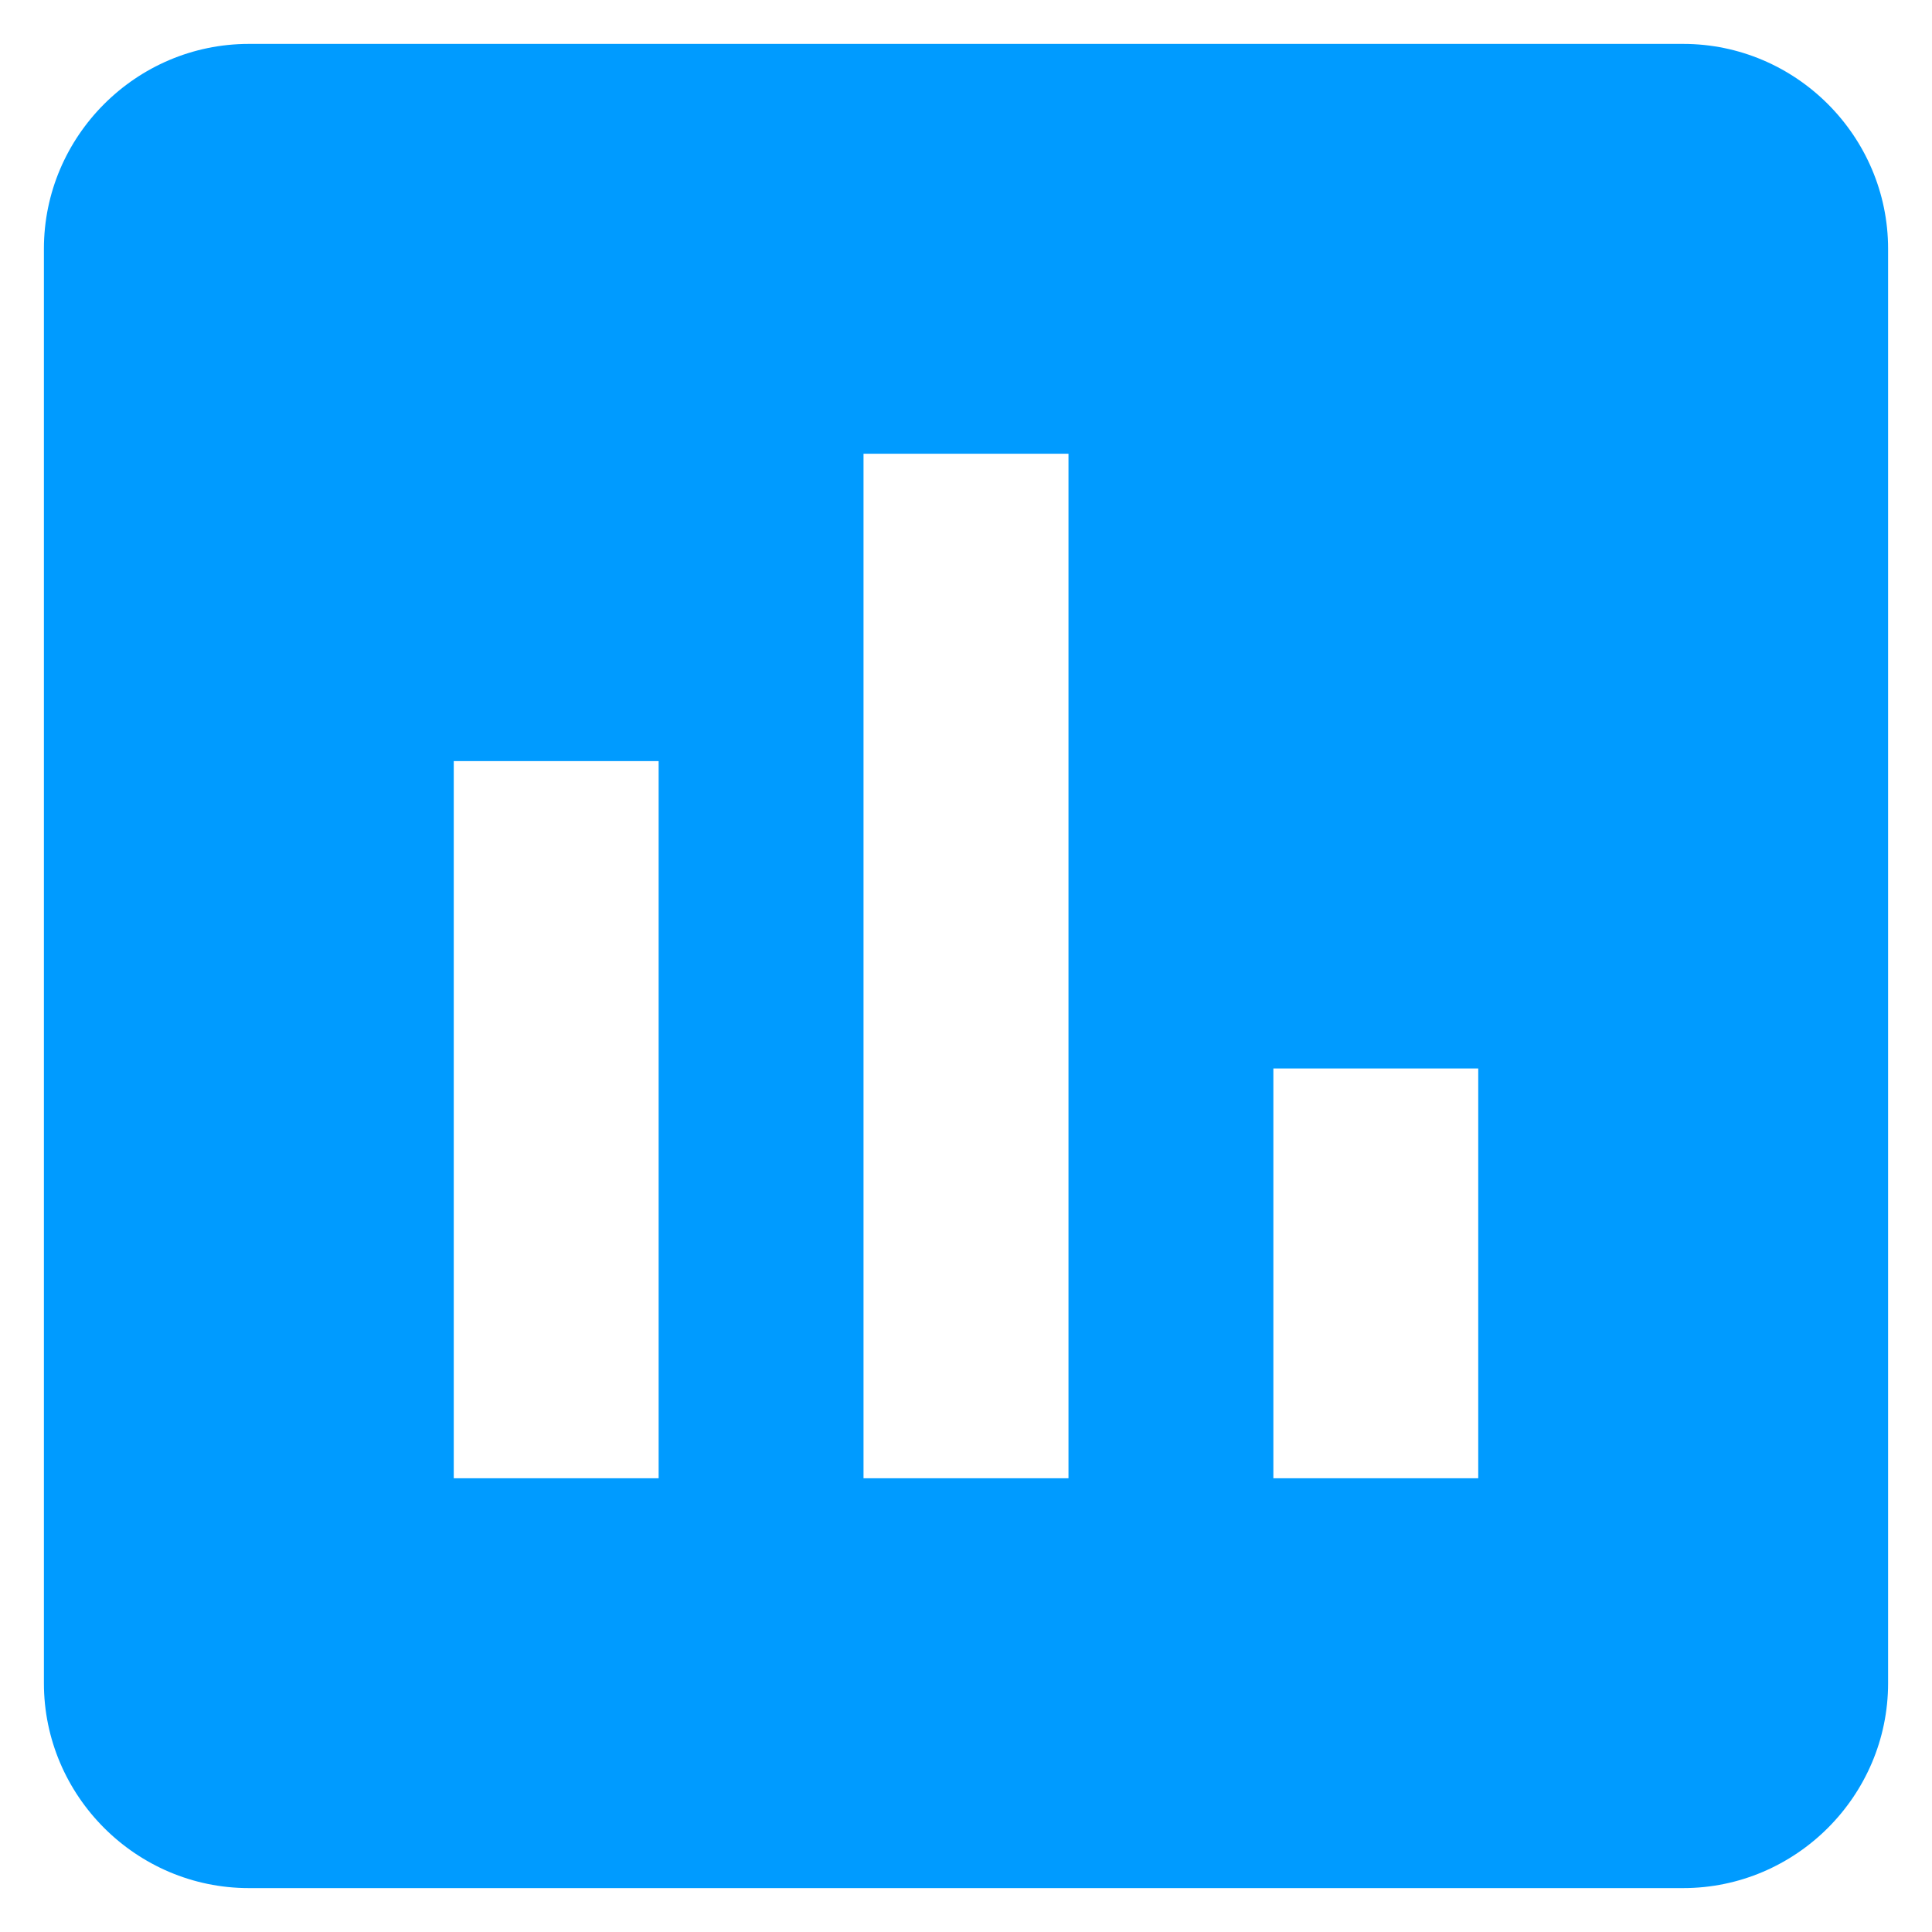 <svg width="22" height="22" viewBox="0 0 22 22" fill="none" xmlns="http://www.w3.org/2000/svg">
<path d="M19.167 0.5H2.833C1.55 0.5 0.5 1.55 0.5 2.833V19.167C0.5 20.45 1.55 21.5 2.833 21.5H19.167C20.45 21.5 21.5 20.45 21.5 19.167V2.833C21.5 1.55 20.45 0.5 19.167 0.5ZM7.5 16.833H5.167V8.667H7.5V16.833ZM12.167 16.833H9.833V5.167H12.167V16.833ZM16.833 16.833H14.5V12.167H16.833V16.833Z" fill="#009BFF"/>
</svg>
